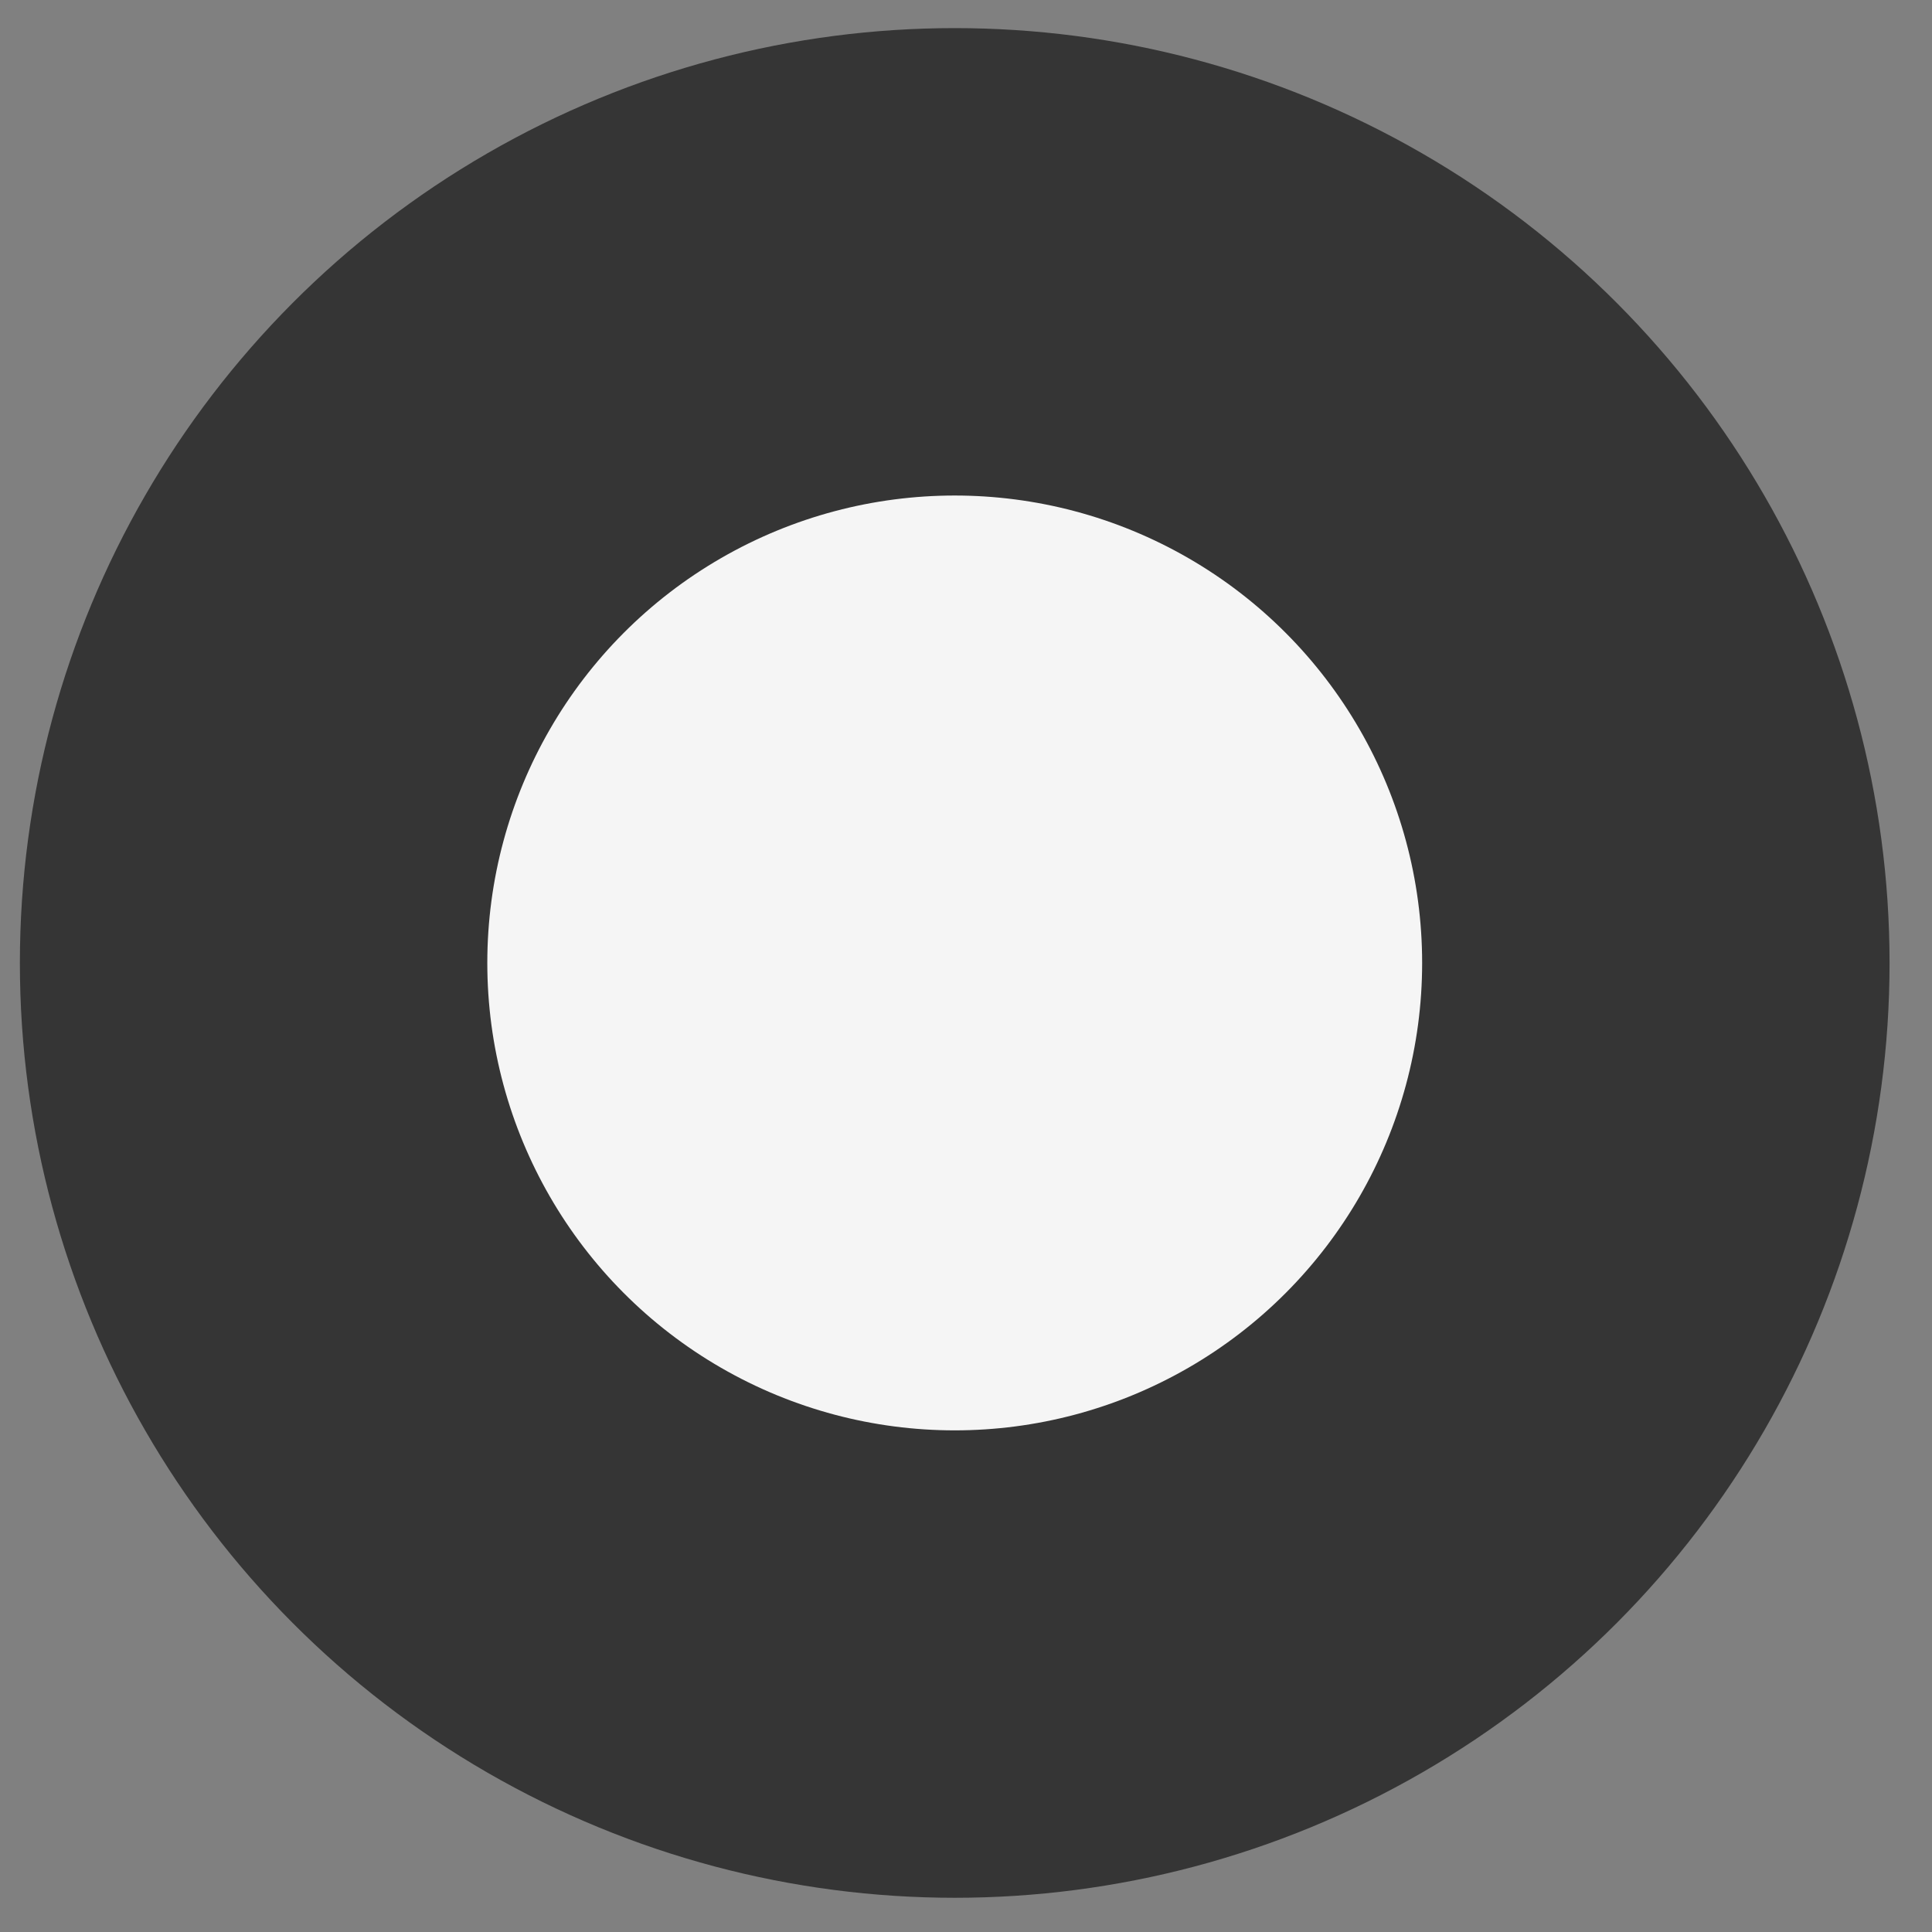 <?xml version="1.0" encoding="utf-8"?>
<svg xmlns="http://www.w3.org/2000/svg" fill="none" height="100%" overflow="visible" preserveAspectRatio="none" style="display: block;" viewBox="0 0 31 31" width="100%">
<rect x="0" y="0" width="31" height="31" fill="#808080" stroke="none"/>
<g id="Frame 76">
<circle cx="15.319" cy="15.451" fill="#353535" id="Ellipse 143" r="15"/>
<circle cx="15.319" cy="15.451" fill="#F5F5F5" id="Ellipse 144" r="7.5"/>
</g>
</svg>
